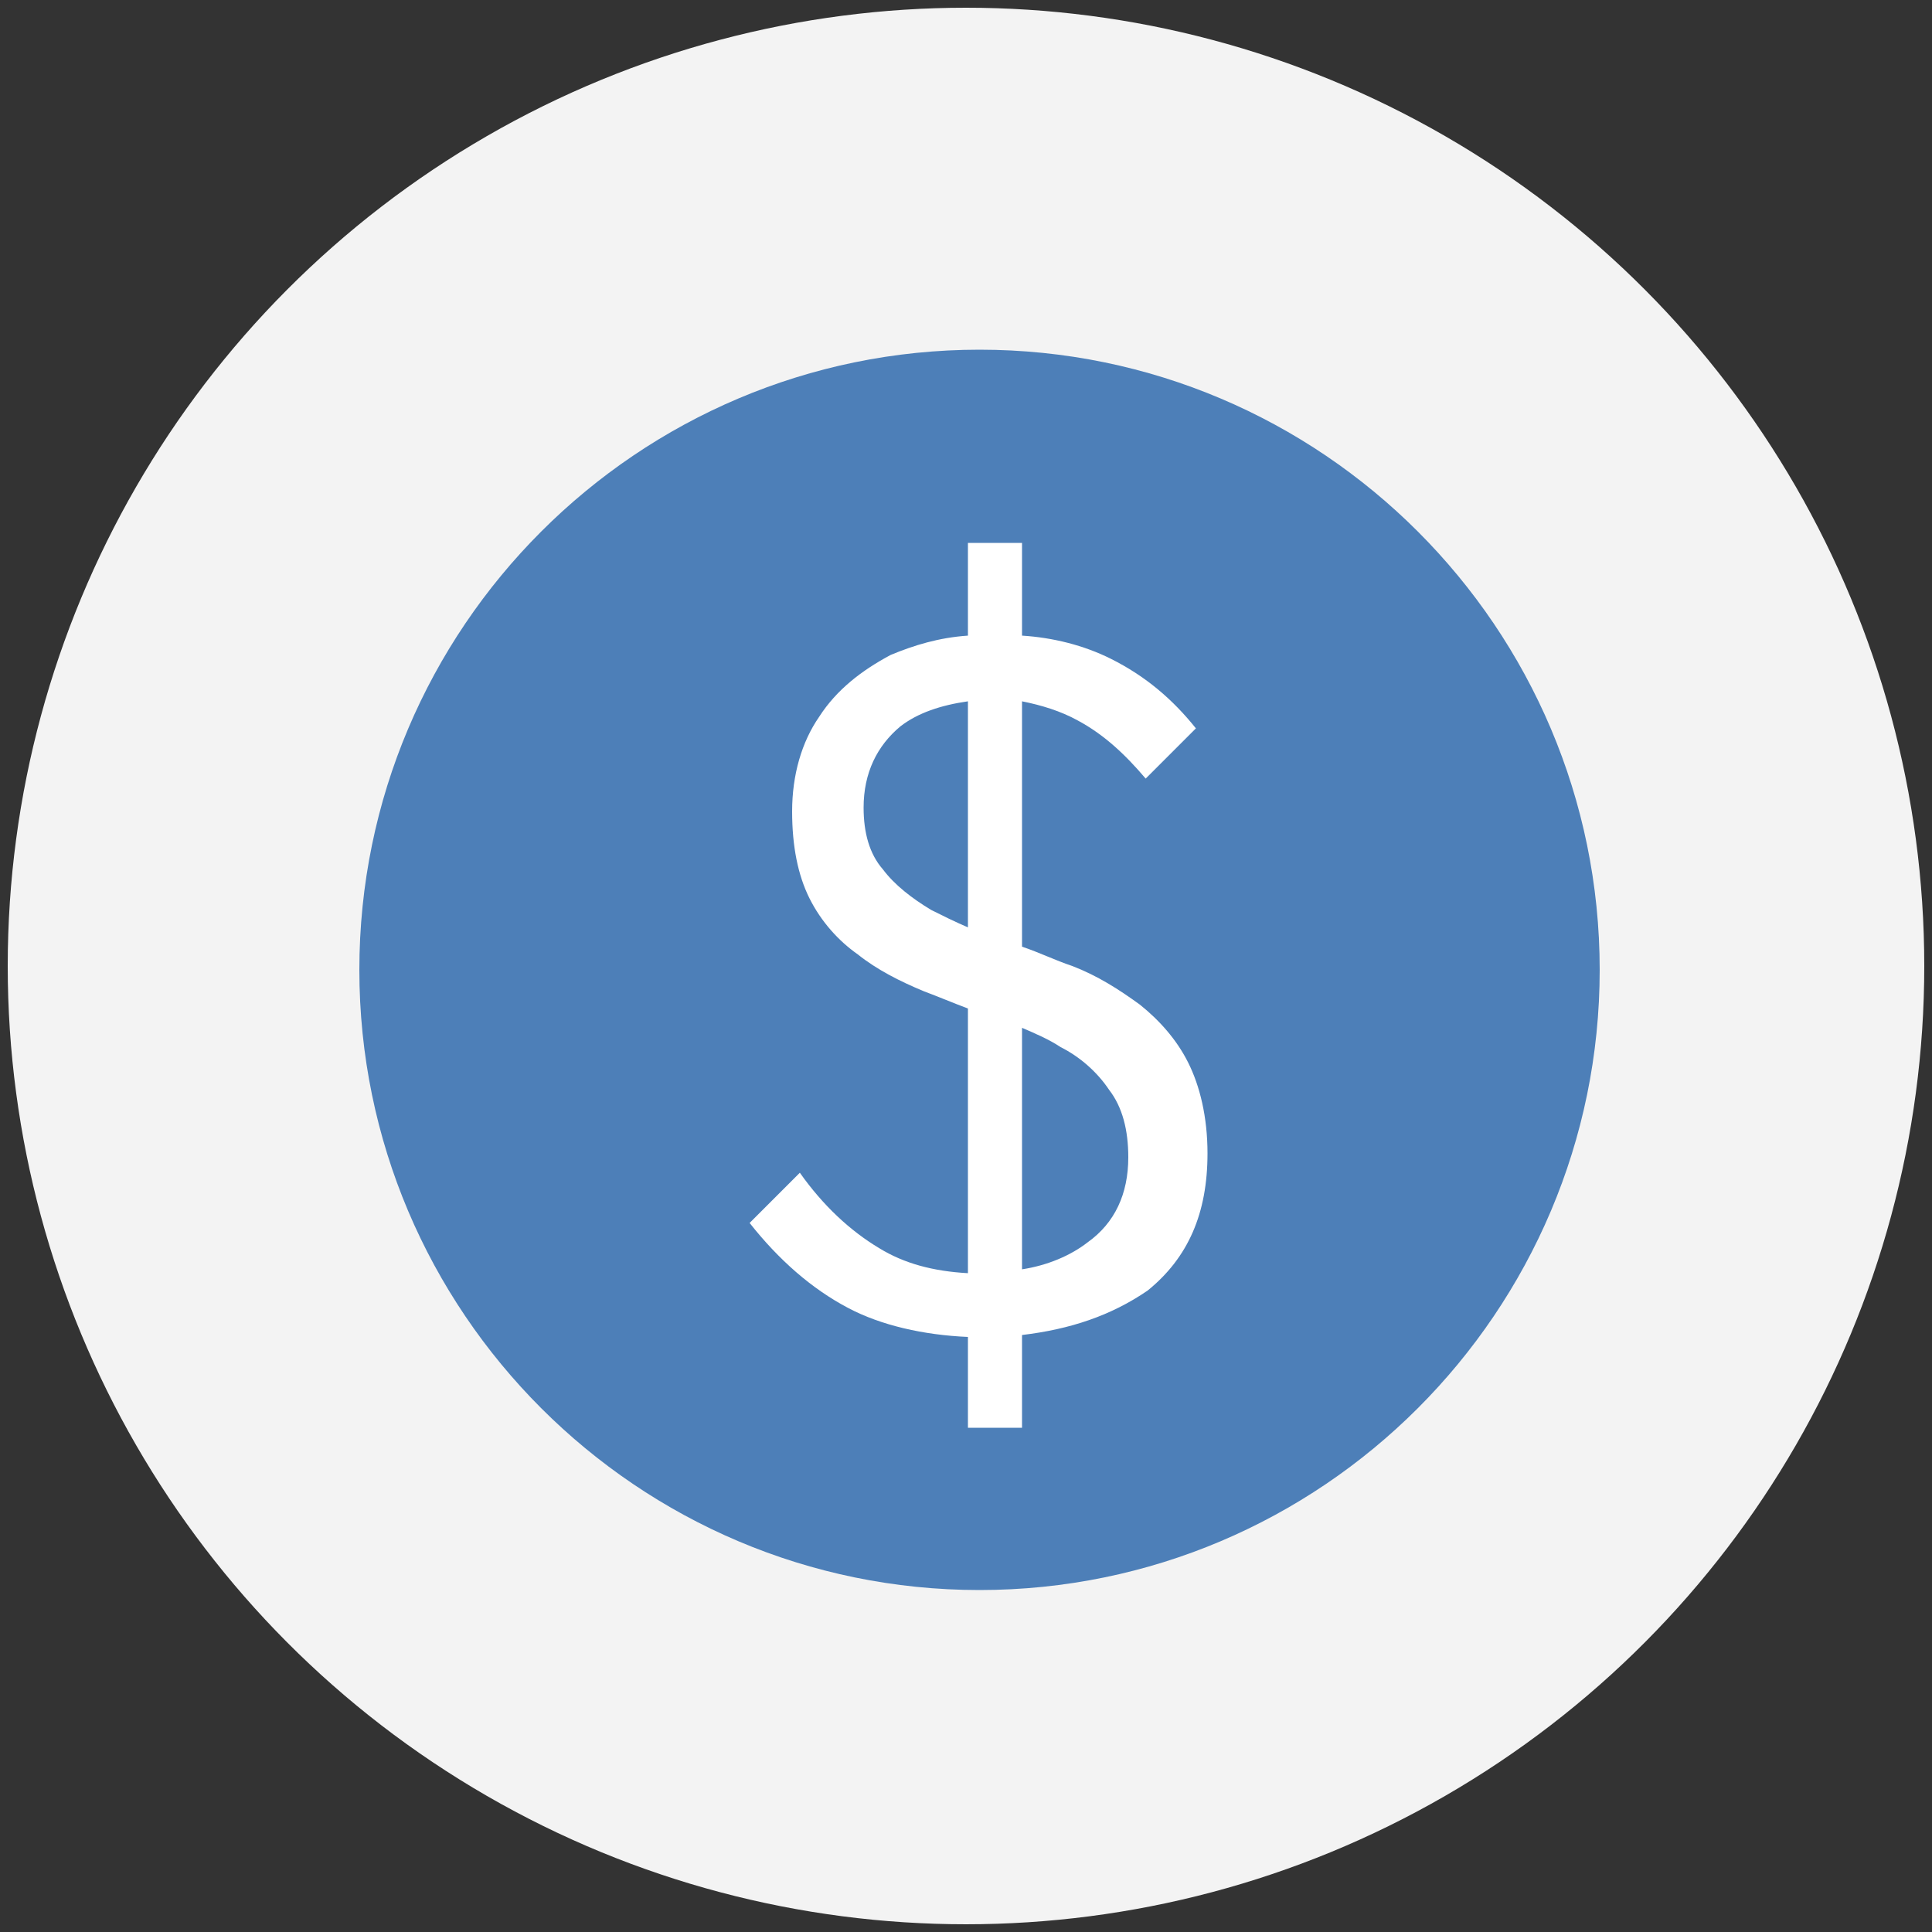<?xml version="1.0" encoding="utf-8"?>
<!-- Generator: Adobe Illustrator 22.0.1, SVG Export Plug-In . SVG Version: 6.00 Build 0)  -->
<svg version="1.1" id="Layer_1" xmlns="http://www.w3.org/2000/svg" xmlns:xlink="http://www.w3.org/1999/xlink" x="0px" y="0px"
	 viewBox="0 0 100 100" style="enable-background:new 0 0 100 100;" xml:space="preserve">
<rect x="0" y="0" width="100" height="100" fill="#333333" stroke="none"/>
<style type="text/css">
	.st0{fill:#F3F3F3;}
	.st1{fill:#4D7FB8;}
	.st2{fill:#FFFFFF;}
</style>
<circle class="st0" cx="50" cy="50" r="49.6"/>
<path class="st1" d="M50.7,82.3c-17.7,0-32.1-14.4-32.1-32.1c0-17.7,14.4-32.1,32.1-32.1c17.7,0,32.1,14.4,32.1,32.1
	C82.8,67.9,68.4,82.3,50.7,82.3z"/>
<path class="st2" d="M61.5,55c-0.6-1.2-1.5-2.2-2.5-3c-1.1-0.8-2.2-1.5-3.5-2c-0.9-0.3-1.7-0.7-2.6-1V36.3c1,0.2,2,0.5,2.9,1
	c1.3,0.7,2.4,1.7,3.5,3l2.6-2.6c-1.2-1.5-2.6-2.7-4.4-3.6c-1.4-0.7-3-1.1-4.6-1.2v-4.8h-2.8v4.8c-1.5,0.1-2.8,0.5-4,1
	c-1.5,0.8-2.8,1.8-3.7,3.2c-0.9,1.3-1.4,3-1.4,4.9c0,1.8,0.3,3.3,0.9,4.5c0.6,1.2,1.5,2.2,2.5,2.9c1,0.8,2.2,1.4,3.4,1.9
	c0.8,0.3,1.5,0.6,2.3,0.9v13.7c-1.8-0.1-3.3-0.5-4.6-1.3c-1.5-0.9-2.9-2.2-4.1-3.9l-2.6,2.6c1.5,1.9,3.2,3.4,5.1,4.4
	c1.7,0.9,3.9,1.4,6.2,1.5v4.7h2.8v-4.8c2.5-0.3,4.6-1,6.5-2.3c2.1-1.7,3.1-4,3.1-7.1C62.5,57.8,62.1,56.2,61.5,55z M48.2,47.1
	c-1-0.6-1.9-1.3-2.5-2.1c-0.7-0.8-1-1.9-1-3.2c0-1.8,0.7-3.2,1.9-4.2c0.9-0.7,2.1-1.1,3.5-1.3V48C49.4,47.7,48.8,47.4,48.2,47.1z
	 M56.3,64.3c-0.9,0.7-2.1,1.2-3.4,1.4V53.2c0.7,0.3,1.4,0.6,2,1c1,0.5,1.9,1.3,2.5,2.2c0.7,0.9,1,2.1,1,3.5
	C58.4,61.8,57.7,63.3,56.3,64.3z"/>
</svg>
